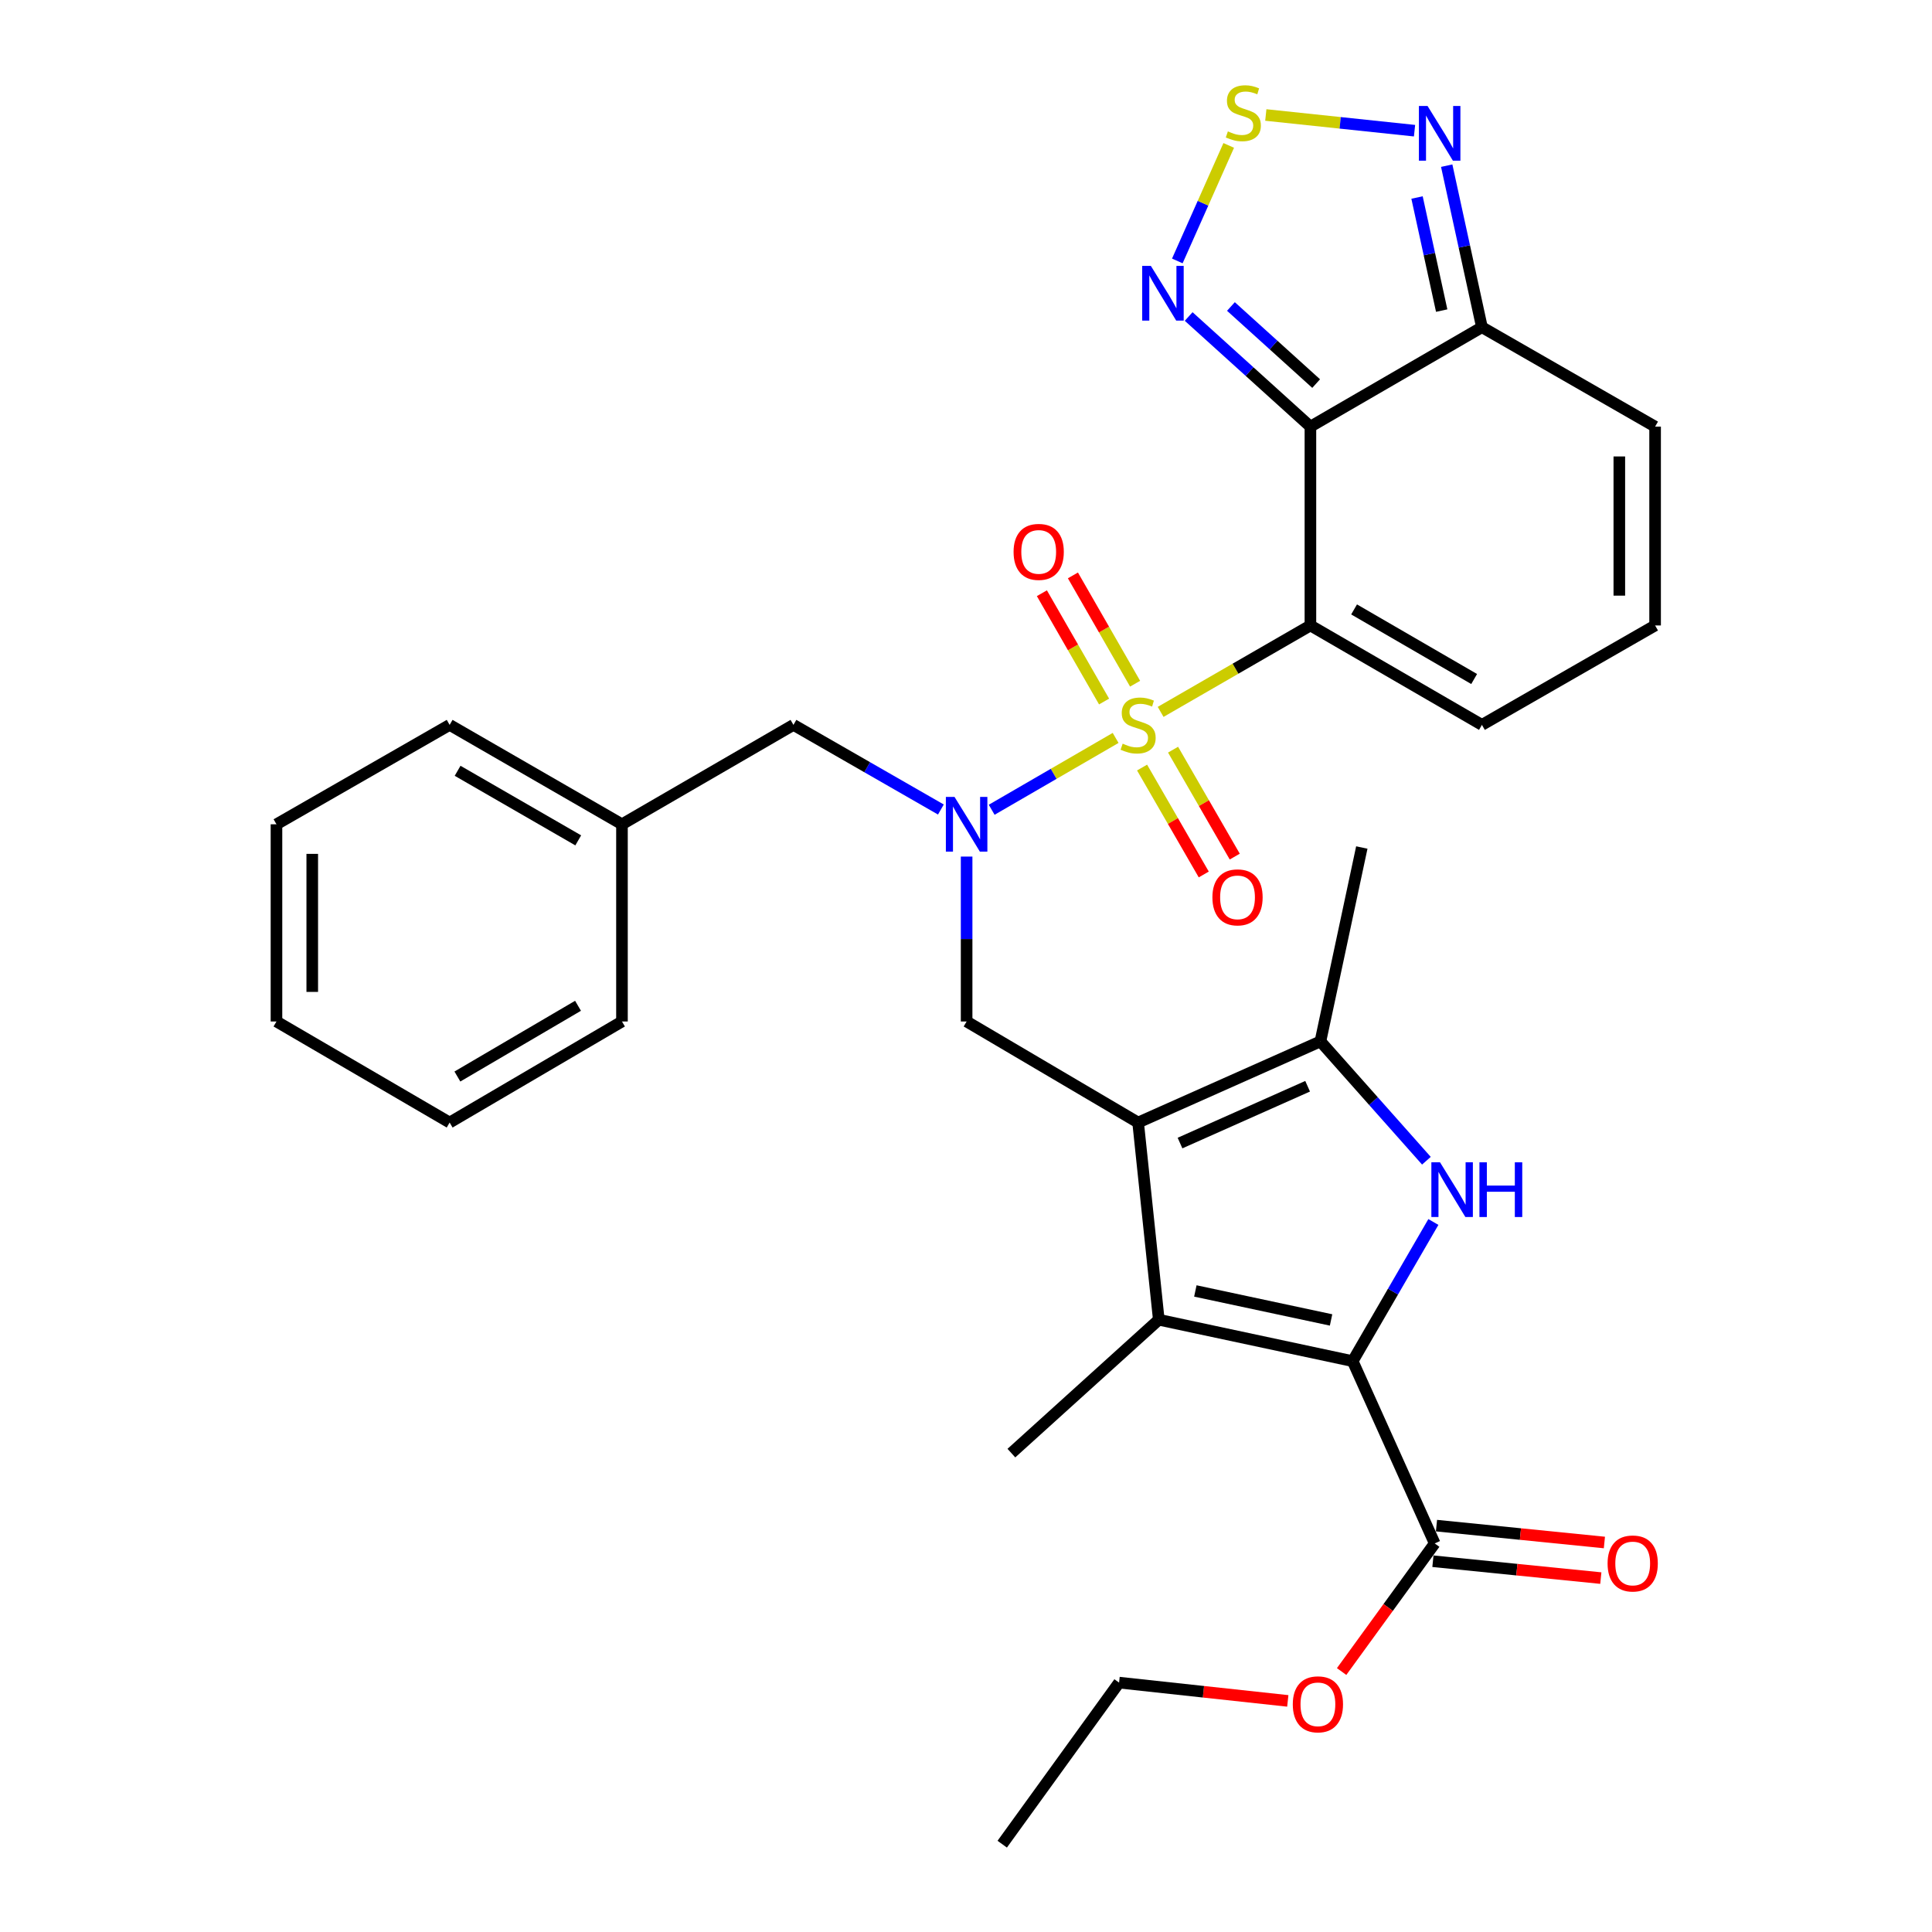 <?xml version='1.0' encoding='iso-8859-1'?>
<svg version='1.1' baseProfile='full'
              xmlns='http://www.w3.org/2000/svg'
                      xmlns:rdkit='http://www.rdkit.org/xml'
                      xmlns:xlink='http://www.w3.org/1999/xlink'
                  xml:space='preserve'
width='1000px' height='1000px' viewBox='0 0 1000 1000'>
<!-- END OF HEADER -->
<rect style='opacity:1.0;fill:#FFFFFF;stroke:none' width='1000' height='1000' x='0' y='0'> </rect>
<path class='bond-0' d='M 600.743,368.474 L 639.506,346.106' style='fill:none;fill-rule:evenodd;stroke:#CCCC00;stroke-width:6px;stroke-linecap:butt;stroke-linejoin:miter;stroke-opacity:1' />
<path class='bond-0' d='M 639.506,346.106 L 678.269,323.737' style='fill:none;fill-rule:evenodd;stroke:#000000;stroke-width:6px;stroke-linecap:butt;stroke-linejoin:miter;stroke-opacity:1' />
<path class='bond-6' d='M 577.444,381.949 L 545.367,400.542' style='fill:none;fill-rule:evenodd;stroke:#CCCC00;stroke-width:6px;stroke-linecap:butt;stroke-linejoin:miter;stroke-opacity:1' />
<path class='bond-6' d='M 545.367,400.542 L 513.29,419.135' style='fill:none;fill-rule:evenodd;stroke:#0000FF;stroke-width:6px;stroke-linecap:butt;stroke-linejoin:miter;stroke-opacity:1' />
<path class='bond-14' d='M 587.528,353.885 L 571.434,325.857' style='fill:none;fill-rule:evenodd;stroke:#CCCC00;stroke-width:6px;stroke-linecap:butt;stroke-linejoin:miter;stroke-opacity:1' />
<path class='bond-14' d='M 571.434,325.857 L 555.339,297.829' style='fill:none;fill-rule:evenodd;stroke:#FF0000;stroke-width:6px;stroke-linecap:butt;stroke-linejoin:miter;stroke-opacity:1' />
<path class='bond-14' d='M 571.468,363.107 L 555.374,335.079' style='fill:none;fill-rule:evenodd;stroke:#CCCC00;stroke-width:6px;stroke-linecap:butt;stroke-linejoin:miter;stroke-opacity:1' />
<path class='bond-14' d='M 555.374,335.079 L 539.28,307.051' style='fill:none;fill-rule:evenodd;stroke:#FF0000;stroke-width:6px;stroke-linecap:butt;stroke-linejoin:miter;stroke-opacity:1' />
<path class='bond-15' d='M 591.138,397.281 L 607.102,424.953' style='fill:none;fill-rule:evenodd;stroke:#CCCC00;stroke-width:6px;stroke-linecap:butt;stroke-linejoin:miter;stroke-opacity:1' />
<path class='bond-15' d='M 607.102,424.953 L 623.065,452.626' style='fill:none;fill-rule:evenodd;stroke:#FF0000;stroke-width:6px;stroke-linecap:butt;stroke-linejoin:miter;stroke-opacity:1' />
<path class='bond-15' d='M 607.179,388.027 L 623.143,415.699' style='fill:none;fill-rule:evenodd;stroke:#CCCC00;stroke-width:6px;stroke-linecap:butt;stroke-linejoin:miter;stroke-opacity:1' />
<path class='bond-15' d='M 623.143,415.699 L 639.106,443.372' style='fill:none;fill-rule:evenodd;stroke:#FF0000;stroke-width:6px;stroke-linecap:butt;stroke-linejoin:miter;stroke-opacity:1' />
<path class='bond-1' d='M 678.269,323.737 L 678.269,220.823' style='fill:none;fill-rule:evenodd;stroke:#000000;stroke-width:6px;stroke-linecap:butt;stroke-linejoin:miter;stroke-opacity:1' />
<path class='bond-16' d='M 678.269,323.737 L 767.046,375.2' style='fill:none;fill-rule:evenodd;stroke:#000000;stroke-width:6px;stroke-linecap:butt;stroke-linejoin:miter;stroke-opacity:1' />
<path class='bond-16' d='M 700.873,315.435 L 763.017,351.459' style='fill:none;fill-rule:evenodd;stroke:#000000;stroke-width:6px;stroke-linecap:butt;stroke-linejoin:miter;stroke-opacity:1' />
<path class='bond-8' d='M 678.269,220.823 L 646.761,192.322' style='fill:none;fill-rule:evenodd;stroke:#000000;stroke-width:6px;stroke-linecap:butt;stroke-linejoin:miter;stroke-opacity:1' />
<path class='bond-8' d='M 646.761,192.322 L 615.253,163.821' style='fill:none;fill-rule:evenodd;stroke:#0000FF;stroke-width:6px;stroke-linecap:butt;stroke-linejoin:miter;stroke-opacity:1' />
<path class='bond-8' d='M 681.239,198.539 L 659.184,178.588' style='fill:none;fill-rule:evenodd;stroke:#000000;stroke-width:6px;stroke-linecap:butt;stroke-linejoin:miter;stroke-opacity:1' />
<path class='bond-8' d='M 659.184,178.588 L 637.128,158.638' style='fill:none;fill-rule:evenodd;stroke:#0000FF;stroke-width:6px;stroke-linecap:butt;stroke-linejoin:miter;stroke-opacity:1' />
<path class='bond-10' d='M 678.269,220.823 L 767.046,169.361' style='fill:none;fill-rule:evenodd;stroke:#000000;stroke-width:6px;stroke-linecap:butt;stroke-linejoin:miter;stroke-opacity:1' />
<path class='bond-2' d='M 589.089,581.028 L 500.322,528.722' style='fill:none;fill-rule:evenodd;stroke:#000000;stroke-width:6px;stroke-linecap:butt;stroke-linejoin:miter;stroke-opacity:1' />
<path class='bond-5' d='M 589.089,581.028 L 599.789,683.088' style='fill:none;fill-rule:evenodd;stroke:#000000;stroke-width:6px;stroke-linecap:butt;stroke-linejoin:miter;stroke-opacity:1' />
<path class='bond-7' d='M 589.089,581.028 L 683.444,539.021' style='fill:none;fill-rule:evenodd;stroke:#000000;stroke-width:6px;stroke-linecap:butt;stroke-linejoin:miter;stroke-opacity:1' />
<path class='bond-7' d='M 610.774,591.645 L 676.822,562.24' style='fill:none;fill-rule:evenodd;stroke:#000000;stroke-width:6px;stroke-linecap:butt;stroke-linejoin:miter;stroke-opacity:1' />
<path class='bond-3' d='M 700.141,704.529 L 599.789,683.088' style='fill:none;fill-rule:evenodd;stroke:#000000;stroke-width:6px;stroke-linecap:butt;stroke-linejoin:miter;stroke-opacity:1' />
<path class='bond-3' d='M 688.958,683.203 L 618.711,668.194' style='fill:none;fill-rule:evenodd;stroke:#000000;stroke-width:6px;stroke-linecap:butt;stroke-linejoin:miter;stroke-opacity:1' />
<path class='bond-13' d='M 700.141,704.529 L 742.601,798.873' style='fill:none;fill-rule:evenodd;stroke:#000000;stroke-width:6px;stroke-linecap:butt;stroke-linejoin:miter;stroke-opacity:1' />
<path class='bond-34' d='M 700.141,704.529 L 721.028,668.513' style='fill:none;fill-rule:evenodd;stroke:#000000;stroke-width:6px;stroke-linecap:butt;stroke-linejoin:miter;stroke-opacity:1' />
<path class='bond-34' d='M 721.028,668.513 L 741.915,632.497' style='fill:none;fill-rule:evenodd;stroke:#0000FF;stroke-width:6px;stroke-linecap:butt;stroke-linejoin:miter;stroke-opacity:1' />
<path class='bond-4' d='M 738.308,600.79 L 710.876,569.905' style='fill:none;fill-rule:evenodd;stroke:#0000FF;stroke-width:6px;stroke-linecap:butt;stroke-linejoin:miter;stroke-opacity:1' />
<path class='bond-4' d='M 710.876,569.905 L 683.444,539.021' style='fill:none;fill-rule:evenodd;stroke:#000000;stroke-width:6px;stroke-linecap:butt;stroke-linejoin:miter;stroke-opacity:1' />
<path class='bond-22' d='M 599.789,683.088 L 523.491,752.133' style='fill:none;fill-rule:evenodd;stroke:#000000;stroke-width:6px;stroke-linecap:butt;stroke-linejoin:miter;stroke-opacity:1' />
<path class='bond-9' d='M 500.322,443.363 L 500.322,486.043' style='fill:none;fill-rule:evenodd;stroke:#0000FF;stroke-width:6px;stroke-linecap:butt;stroke-linejoin:miter;stroke-opacity:1' />
<path class='bond-9' d='M 500.322,486.043 L 500.322,528.722' style='fill:none;fill-rule:evenodd;stroke:#000000;stroke-width:6px;stroke-linecap:butt;stroke-linejoin:miter;stroke-opacity:1' />
<path class='bond-17' d='M 486.998,419.003 L 448.844,397.101' style='fill:none;fill-rule:evenodd;stroke:#0000FF;stroke-width:6px;stroke-linecap:butt;stroke-linejoin:miter;stroke-opacity:1' />
<path class='bond-17' d='M 448.844,397.101 L 410.69,375.2' style='fill:none;fill-rule:evenodd;stroke:#000000;stroke-width:6px;stroke-linecap:butt;stroke-linejoin:miter;stroke-opacity:1' />
<path class='bond-24' d='M 683.444,539.021 L 704.874,438.668' style='fill:none;fill-rule:evenodd;stroke:#000000;stroke-width:6px;stroke-linecap:butt;stroke-linejoin:miter;stroke-opacity:1' />
<path class='bond-11' d='M 609.38,135.06 L 622.684,105.165' style='fill:none;fill-rule:evenodd;stroke:#0000FF;stroke-width:6px;stroke-linecap:butt;stroke-linejoin:miter;stroke-opacity:1' />
<path class='bond-11' d='M 622.684,105.165 L 635.988,75.269' style='fill:none;fill-rule:evenodd;stroke:#CCCC00;stroke-width:6px;stroke-linecap:butt;stroke-linejoin:miter;stroke-opacity:1' />
<path class='bond-12' d='M 767.046,169.361 L 757.929,127.554' style='fill:none;fill-rule:evenodd;stroke:#000000;stroke-width:6px;stroke-linecap:butt;stroke-linejoin:miter;stroke-opacity:1' />
<path class='bond-12' d='M 757.929,127.554 L 748.811,85.747' style='fill:none;fill-rule:evenodd;stroke:#0000FF;stroke-width:6px;stroke-linecap:butt;stroke-linejoin:miter;stroke-opacity:1' />
<path class='bond-12' d='M 746.217,160.765 L 739.835,131.5' style='fill:none;fill-rule:evenodd;stroke:#000000;stroke-width:6px;stroke-linecap:butt;stroke-linejoin:miter;stroke-opacity:1' />
<path class='bond-12' d='M 739.835,131.5 L 733.453,102.235' style='fill:none;fill-rule:evenodd;stroke:#0000FF;stroke-width:6px;stroke-linecap:butt;stroke-linejoin:miter;stroke-opacity:1' />
<path class='bond-32' d='M 767.046,169.361 L 856.678,220.823' style='fill:none;fill-rule:evenodd;stroke:#000000;stroke-width:6px;stroke-linecap:butt;stroke-linejoin:miter;stroke-opacity:1' />
<path class='bond-33' d='M 655.18,59.517 L 693.671,63.581' style='fill:none;fill-rule:evenodd;stroke:#CCCC00;stroke-width:6px;stroke-linecap:butt;stroke-linejoin:miter;stroke-opacity:1' />
<path class='bond-33' d='M 693.671,63.581 L 732.161,67.646' style='fill:none;fill-rule:evenodd;stroke:#0000FF;stroke-width:6px;stroke-linecap:butt;stroke-linejoin:miter;stroke-opacity:1' />
<path class='bond-20' d='M 741.676,808.086 L 785.129,812.453' style='fill:none;fill-rule:evenodd;stroke:#000000;stroke-width:6px;stroke-linecap:butt;stroke-linejoin:miter;stroke-opacity:1' />
<path class='bond-20' d='M 785.129,812.453 L 828.583,816.819' style='fill:none;fill-rule:evenodd;stroke:#FF0000;stroke-width:6px;stroke-linecap:butt;stroke-linejoin:miter;stroke-opacity:1' />
<path class='bond-20' d='M 743.527,789.66 L 786.981,794.026' style='fill:none;fill-rule:evenodd;stroke:#000000;stroke-width:6px;stroke-linecap:butt;stroke-linejoin:miter;stroke-opacity:1' />
<path class='bond-20' d='M 786.981,794.026 L 830.434,798.393' style='fill:none;fill-rule:evenodd;stroke:#FF0000;stroke-width:6px;stroke-linecap:butt;stroke-linejoin:miter;stroke-opacity:1' />
<path class='bond-21' d='M 742.601,798.873 L 718.511,832.028' style='fill:none;fill-rule:evenodd;stroke:#000000;stroke-width:6px;stroke-linecap:butt;stroke-linejoin:miter;stroke-opacity:1' />
<path class='bond-21' d='M 718.511,832.028 L 694.42,865.183' style='fill:none;fill-rule:evenodd;stroke:#FF0000;stroke-width:6px;stroke-linecap:butt;stroke-linejoin:miter;stroke-opacity:1' />
<path class='bond-18' d='M 767.046,375.2 L 856.678,323.737' style='fill:none;fill-rule:evenodd;stroke:#000000;stroke-width:6px;stroke-linecap:butt;stroke-linejoin:miter;stroke-opacity:1' />
<path class='bond-23' d='M 410.69,375.2 L 321.932,426.652' style='fill:none;fill-rule:evenodd;stroke:#000000;stroke-width:6px;stroke-linecap:butt;stroke-linejoin:miter;stroke-opacity:1' />
<path class='bond-19' d='M 856.678,323.737 L 856.678,220.823' style='fill:none;fill-rule:evenodd;stroke:#000000;stroke-width:6px;stroke-linecap:butt;stroke-linejoin:miter;stroke-opacity:1' />
<path class='bond-19' d='M 838.159,308.3 L 838.159,236.26' style='fill:none;fill-rule:evenodd;stroke:#000000;stroke-width:6px;stroke-linecap:butt;stroke-linejoin:miter;stroke-opacity:1' />
<path class='bond-25' d='M 666.559,880.385 L 622.896,875.654' style='fill:none;fill-rule:evenodd;stroke:#FF0000;stroke-width:6px;stroke-linecap:butt;stroke-linejoin:miter;stroke-opacity:1' />
<path class='bond-25' d='M 622.896,875.654 L 579.233,870.922' style='fill:none;fill-rule:evenodd;stroke:#000000;stroke-width:6px;stroke-linecap:butt;stroke-linejoin:miter;stroke-opacity:1' />
<path class='bond-26' d='M 321.932,426.652 L 232.733,375.2' style='fill:none;fill-rule:evenodd;stroke:#000000;stroke-width:6px;stroke-linecap:butt;stroke-linejoin:miter;stroke-opacity:1' />
<path class='bond-26' d='M 299.299,434.975 L 236.86,398.959' style='fill:none;fill-rule:evenodd;stroke:#000000;stroke-width:6px;stroke-linecap:butt;stroke-linejoin:miter;stroke-opacity:1' />
<path class='bond-27' d='M 321.932,426.652 L 321.932,528.722' style='fill:none;fill-rule:evenodd;stroke:#000000;stroke-width:6px;stroke-linecap:butt;stroke-linejoin:miter;stroke-opacity:1' />
<path class='bond-28' d='M 579.233,870.922 L 518.748,954.545' style='fill:none;fill-rule:evenodd;stroke:#000000;stroke-width:6px;stroke-linecap:butt;stroke-linejoin:miter;stroke-opacity:1' />
<path class='bond-30' d='M 232.733,375.2 L 143.101,426.652' style='fill:none;fill-rule:evenodd;stroke:#000000;stroke-width:6px;stroke-linecap:butt;stroke-linejoin:miter;stroke-opacity:1' />
<path class='bond-29' d='M 321.932,528.722 L 232.733,581.028' style='fill:none;fill-rule:evenodd;stroke:#000000;stroke-width:6px;stroke-linecap:butt;stroke-linejoin:miter;stroke-opacity:1' />
<path class='bond-29' d='M 299.185,520.593 L 236.745,557.207' style='fill:none;fill-rule:evenodd;stroke:#000000;stroke-width:6px;stroke-linecap:butt;stroke-linejoin:miter;stroke-opacity:1' />
<path class='bond-31' d='M 232.733,581.028 L 143.101,528.722' style='fill:none;fill-rule:evenodd;stroke:#000000;stroke-width:6px;stroke-linecap:butt;stroke-linejoin:miter;stroke-opacity:1' />
<path class='bond-35' d='M 143.101,426.652 L 143.101,528.722' style='fill:none;fill-rule:evenodd;stroke:#000000;stroke-width:6px;stroke-linecap:butt;stroke-linejoin:miter;stroke-opacity:1' />
<path class='bond-35' d='M 161.62,441.962 L 161.62,513.411' style='fill:none;fill-rule:evenodd;stroke:#000000;stroke-width:6px;stroke-linecap:butt;stroke-linejoin:miter;stroke-opacity:1' />
<path  class='atom-0' d='M 581.089 384.92
Q 581.409 385.04, 582.729 385.6
Q 584.049 386.16, 585.489 386.52
Q 586.969 386.84, 588.409 386.84
Q 591.089 386.84, 592.649 385.56
Q 594.209 384.24, 594.209 381.96
Q 594.209 380.4, 593.409 379.44
Q 592.649 378.48, 591.449 377.96
Q 590.249 377.44, 588.249 376.84
Q 585.729 376.08, 584.209 375.36
Q 582.729 374.64, 581.649 373.12
Q 580.609 371.6, 580.609 369.04
Q 580.609 365.48, 583.009 363.28
Q 585.449 361.08, 590.249 361.08
Q 593.529 361.08, 597.249 362.64
L 596.329 365.72
Q 592.929 364.32, 590.369 364.32
Q 587.609 364.32, 586.089 365.48
Q 584.569 366.6, 584.609 368.56
Q 584.609 370.08, 585.369 371
Q 586.169 371.92, 587.289 372.44
Q 588.449 372.96, 590.369 373.56
Q 592.929 374.36, 594.449 375.16
Q 595.969 375.96, 597.049 377.6
Q 598.169 379.2, 598.169 381.96
Q 598.169 385.88, 595.529 388
Q 592.929 390.08, 588.569 390.08
Q 586.049 390.08, 584.129 389.52
Q 582.249 389, 580.009 388.08
L 581.089 384.92
' fill='#CCCC00'/>
<path  class='atom-5' d='M 745.354 601.612
L 754.634 616.612
Q 755.554 618.092, 757.034 620.772
Q 758.514 623.452, 758.594 623.612
L 758.594 601.612
L 762.354 601.612
L 762.354 629.932
L 758.474 629.932
L 748.514 613.532
Q 747.354 611.612, 746.114 609.412
Q 744.914 607.212, 744.554 606.532
L 744.554 629.932
L 740.874 629.932
L 740.874 601.612
L 745.354 601.612
' fill='#0000FF'/>
<path  class='atom-5' d='M 765.754 601.612
L 769.594 601.612
L 769.594 613.652
L 784.074 613.652
L 784.074 601.612
L 787.914 601.612
L 787.914 629.932
L 784.074 629.932
L 784.074 616.852
L 769.594 616.852
L 769.594 629.932
L 765.754 629.932
L 765.754 601.612
' fill='#0000FF'/>
<path  class='atom-7' d='M 494.062 412.492
L 503.342 427.492
Q 504.262 428.972, 505.742 431.652
Q 507.222 434.332, 507.302 434.492
L 507.302 412.492
L 511.062 412.492
L 511.062 440.812
L 507.182 440.812
L 497.222 424.412
Q 496.062 422.492, 494.822 420.292
Q 493.622 418.092, 493.262 417.412
L 493.262 440.812
L 489.582 440.812
L 489.582 412.492
L 494.062 412.492
' fill='#0000FF'/>
<path  class='atom-9' d='M 595.679 137.618
L 604.959 152.618
Q 605.879 154.098, 607.359 156.778
Q 608.839 159.458, 608.919 159.618
L 608.919 137.618
L 612.679 137.618
L 612.679 165.938
L 608.799 165.938
L 598.839 149.538
Q 597.679 147.618, 596.439 145.418
Q 595.239 143.218, 594.879 142.538
L 594.879 165.938
L 591.199 165.938
L 591.199 137.618
L 595.679 137.618
' fill='#0000FF'/>
<path  class='atom-12' d='M 635.545 68.008
Q 635.865 68.128, 637.185 68.688
Q 638.505 69.248, 639.945 69.608
Q 641.425 69.928, 642.865 69.928
Q 645.545 69.928, 647.105 68.648
Q 648.665 67.328, 648.665 65.048
Q 648.665 63.488, 647.865 62.528
Q 647.105 61.568, 645.905 61.048
Q 644.705 60.528, 642.705 59.928
Q 640.185 59.168, 638.665 58.448
Q 637.185 57.728, 636.105 56.208
Q 635.065 54.688, 635.065 52.128
Q 635.065 48.568, 637.465 46.368
Q 639.905 44.168, 644.705 44.168
Q 647.985 44.168, 651.705 45.728
L 650.785 48.808
Q 647.385 47.408, 644.825 47.408
Q 642.065 47.408, 640.545 48.568
Q 639.025 49.688, 639.065 51.648
Q 639.065 53.168, 639.825 54.088
Q 640.625 55.008, 641.745 55.528
Q 642.905 56.048, 644.825 56.648
Q 647.385 57.448, 648.905 58.248
Q 650.425 59.048, 651.505 60.688
Q 652.625 62.288, 652.625 65.048
Q 652.625 68.968, 649.985 71.088
Q 647.385 73.168, 643.025 73.168
Q 640.505 73.168, 638.585 72.608
Q 636.705 72.088, 634.465 71.168
L 635.545 68.008
' fill='#CCCC00'/>
<path  class='atom-13' d='M 738.903 54.859
L 748.183 69.859
Q 749.103 71.339, 750.583 74.019
Q 752.063 76.699, 752.143 76.859
L 752.143 54.859
L 755.903 54.859
L 755.903 83.179
L 752.023 83.179
L 742.063 66.779
Q 740.903 64.859, 739.663 62.659
Q 738.463 60.459, 738.103 59.779
L 738.103 83.179
L 734.423 83.179
L 734.423 54.859
L 738.903 54.859
' fill='#0000FF'/>
<path  class='atom-15' d='M 524.627 285.658
Q 524.627 278.858, 527.987 275.058
Q 531.347 271.258, 537.627 271.258
Q 543.907 271.258, 547.267 275.058
Q 550.627 278.858, 550.627 285.658
Q 550.627 292.538, 547.227 296.458
Q 543.827 300.338, 537.627 300.338
Q 531.387 300.338, 527.987 296.458
Q 524.627 292.578, 524.627 285.658
M 537.627 297.138
Q 541.947 297.138, 544.267 294.258
Q 546.627 291.338, 546.627 285.658
Q 546.627 280.098, 544.267 277.298
Q 541.947 274.458, 537.627 274.458
Q 533.307 274.458, 530.947 277.258
Q 528.627 280.058, 528.627 285.658
Q 528.627 291.378, 530.947 294.258
Q 533.307 297.138, 537.627 297.138
' fill='#FF0000'/>
<path  class='atom-16' d='M 627.541 464.469
Q 627.541 457.669, 630.901 453.869
Q 634.261 450.069, 640.541 450.069
Q 646.821 450.069, 650.181 453.869
Q 653.541 457.669, 653.541 464.469
Q 653.541 471.349, 650.141 475.269
Q 646.741 479.149, 640.541 479.149
Q 634.301 479.149, 630.901 475.269
Q 627.541 471.389, 627.541 464.469
M 640.541 475.949
Q 644.861 475.949, 647.181 473.069
Q 649.541 470.149, 649.541 464.469
Q 649.541 458.909, 647.181 456.109
Q 644.861 453.269, 640.541 453.269
Q 636.221 453.269, 633.861 456.069
Q 631.541 458.869, 631.541 464.469
Q 631.541 470.189, 633.861 473.069
Q 636.221 475.949, 640.541 475.949
' fill='#FF0000'/>
<path  class='atom-21' d='M 832.083 809.251
Q 832.083 802.451, 835.443 798.651
Q 838.803 794.851, 845.083 794.851
Q 851.363 794.851, 854.723 798.651
Q 858.083 802.451, 858.083 809.251
Q 858.083 816.131, 854.683 820.051
Q 851.283 823.931, 845.083 823.931
Q 838.843 823.931, 835.443 820.051
Q 832.083 816.171, 832.083 809.251
M 845.083 820.731
Q 849.403 820.731, 851.723 817.851
Q 854.083 814.931, 854.083 809.251
Q 854.083 803.691, 851.723 800.891
Q 849.403 798.051, 845.083 798.051
Q 840.763 798.051, 838.403 800.851
Q 836.083 803.651, 836.083 809.251
Q 836.083 814.971, 838.403 817.851
Q 840.763 820.731, 845.083 820.731
' fill='#FF0000'/>
<path  class='atom-22' d='M 669.147 882.154
Q 669.147 875.354, 672.507 871.554
Q 675.867 867.754, 682.147 867.754
Q 688.427 867.754, 691.787 871.554
Q 695.147 875.354, 695.147 882.154
Q 695.147 889.034, 691.747 892.954
Q 688.347 896.834, 682.147 896.834
Q 675.907 896.834, 672.507 892.954
Q 669.147 889.074, 669.147 882.154
M 682.147 893.634
Q 686.467 893.634, 688.787 890.754
Q 691.147 887.834, 691.147 882.154
Q 691.147 876.594, 688.787 873.794
Q 686.467 870.954, 682.147 870.954
Q 677.827 870.954, 675.467 873.754
Q 673.147 876.554, 673.147 882.154
Q 673.147 887.874, 675.467 890.754
Q 677.827 893.634, 682.147 893.634
' fill='#FF0000'/>
</svg>
